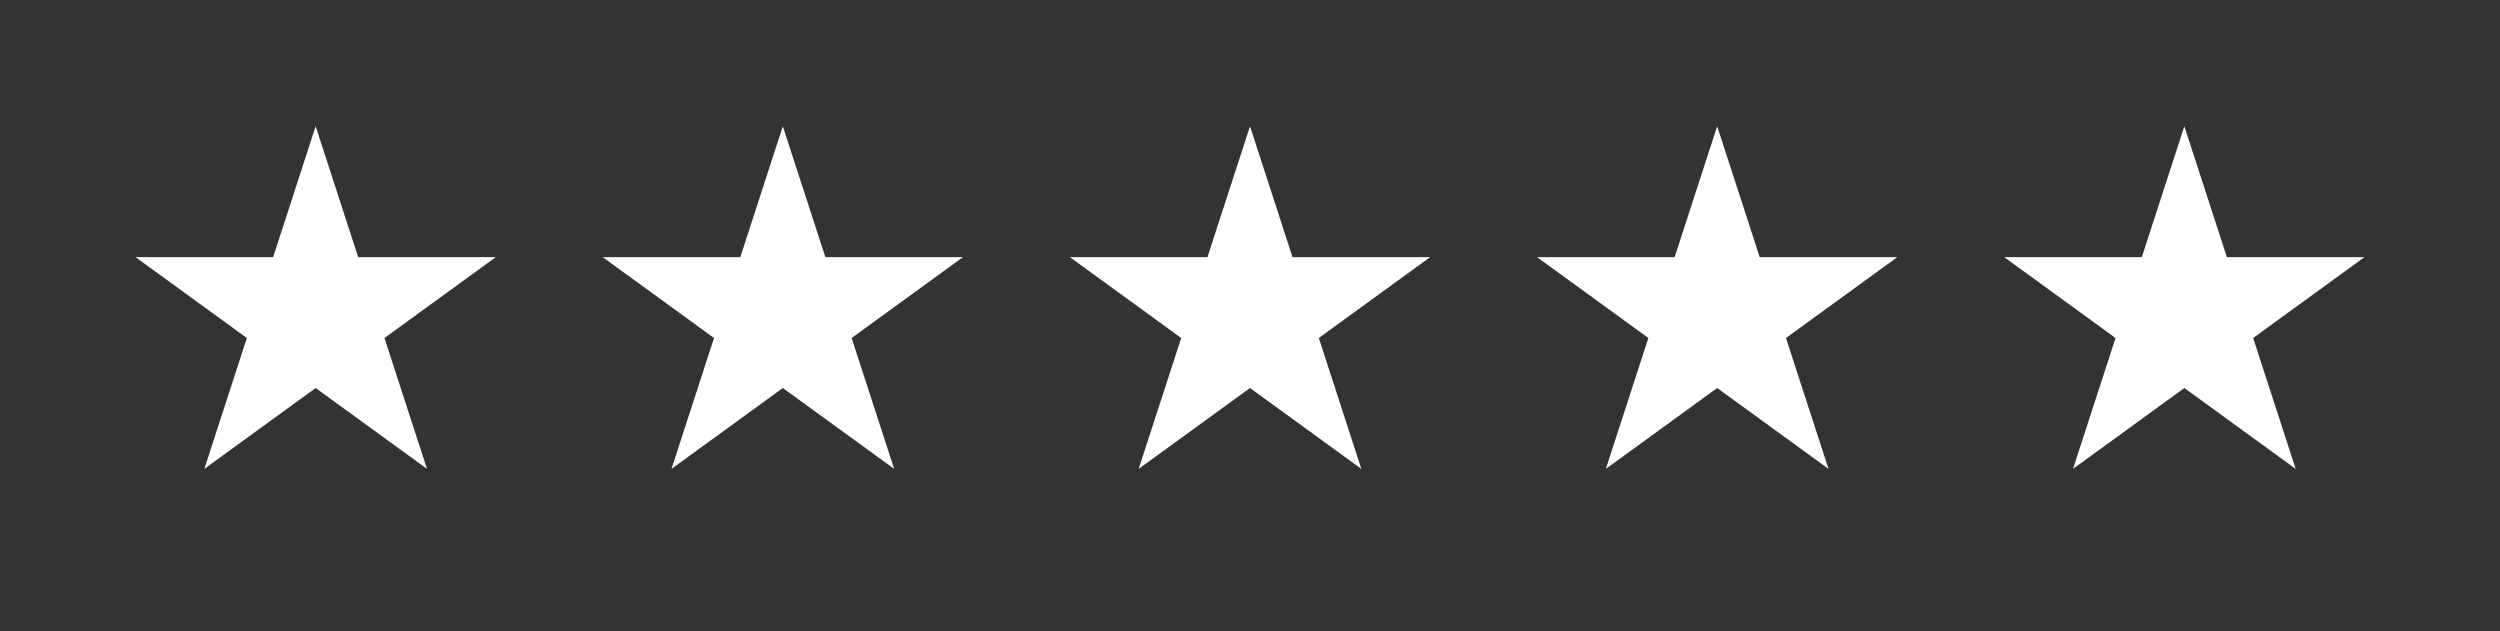 <svg width="198" height="50" viewBox="0 0 198 50" fill="none" xmlns="http://www.w3.org/2000/svg">
<rect x="0" y="0" width="198" height="50" fill="#333333" stroke="none"/>
<path d="M25 10L28.368 20.365H39.266L30.449 26.77L33.817 37.135L25 30.73L16.183 37.135L19.551 26.77L10.734 20.365H21.632L25 10Z" fill="white"/>
<path d="M62 10L65.368 20.365H76.266L67.449 26.77L70.817 37.135L62 30.73L53.183 37.135L56.551 26.77L47.734 20.365H58.632L62 10Z" fill="white"/>
<path d="M99 10L102.368 20.365H113.266L104.449 26.77L107.817 37.135L99 30.73L90.183 37.135L93.551 26.77L84.734 20.365H95.632L99 10Z" fill="white"/>
<path d="M136 10L139.368 20.365H150.266L141.449 26.77L144.817 37.135L136 30.73L127.183 37.135L130.551 26.77L121.734 20.365H132.632L136 10Z" fill="white"/>
<path d="M173 10L176.368 20.365H187.266L178.449 26.77L181.817 37.135L173 30.73L164.183 37.135L167.551 26.77L158.734 20.365H169.632L173 10Z" fill="white"/>
</svg>
